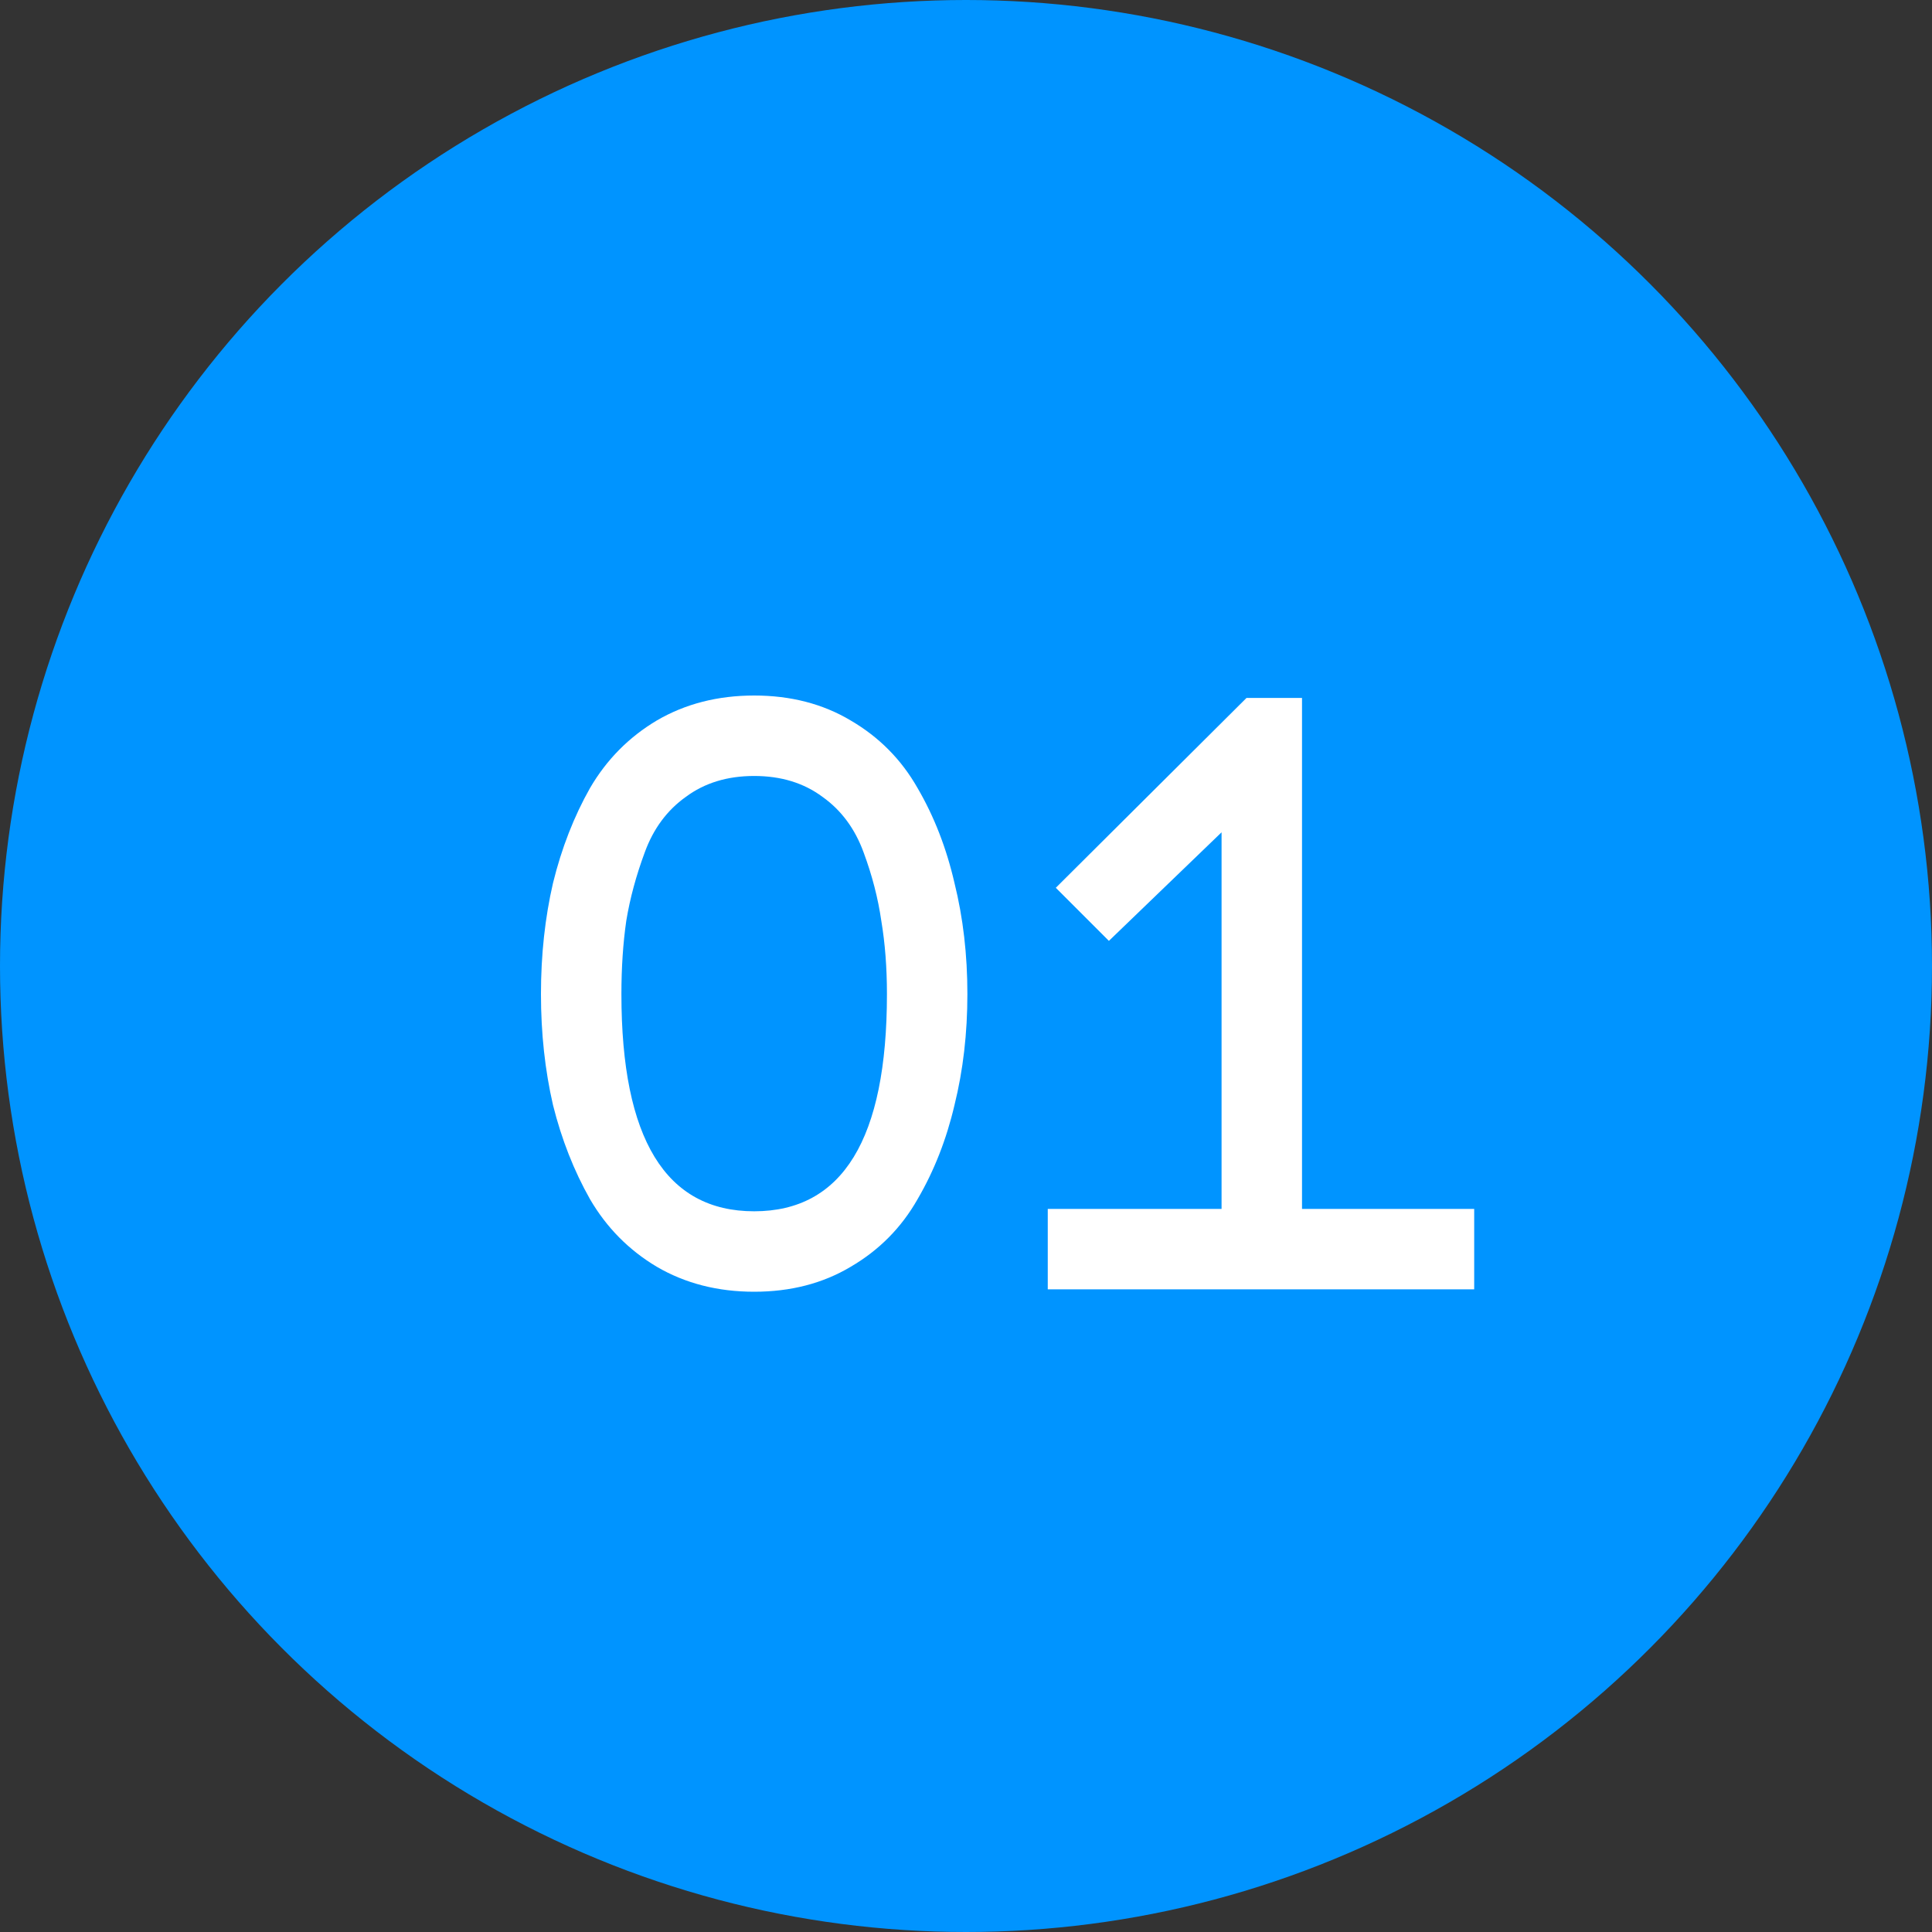 <?xml version="1.0" encoding="UTF-8"?> <svg xmlns="http://www.w3.org/2000/svg" width="25" height="25" viewBox="0 0 25 25" fill="none"><rect x="0" y="0" width="25" height="25" fill="#333333" stroke="none"/><circle cx="12.5" cy="12.5" r="12.5" fill="#0094FF"></circle><path d="M16.848 9.031V15.643H19.076V16.684H13.558V15.643H15.807V10.77L14.349 12.175L13.662 11.488L16.13 9.031H16.848Z" fill="white"></path><path d="M8.499 9.323C8.867 9.108 9.287 9 9.759 9C10.231 9 10.648 9.108 11.008 9.323C11.376 9.538 11.664 9.829 11.873 10.197C12.088 10.565 12.247 10.975 12.351 11.426C12.463 11.877 12.518 12.356 12.518 12.863C12.518 13.369 12.463 13.848 12.351 14.3C12.247 14.744 12.088 15.15 11.873 15.518C11.664 15.886 11.376 16.177 11.008 16.392C10.648 16.607 10.231 16.715 9.759 16.715C9.287 16.715 8.867 16.607 8.499 16.392C8.138 16.177 7.85 15.886 7.635 15.518C7.427 15.15 7.267 14.744 7.156 14.3C7.052 13.848 7 13.369 7 12.863C7 12.356 7.052 11.877 7.156 11.426C7.267 10.975 7.427 10.565 7.635 10.197C7.85 9.829 8.138 9.538 8.499 9.323ZM8.041 12.863C8.041 14.737 8.614 15.674 9.759 15.674C10.904 15.674 11.477 14.737 11.477 12.863C11.477 12.523 11.453 12.207 11.404 11.915C11.362 11.624 11.286 11.329 11.175 11.03C11.064 10.725 10.887 10.485 10.644 10.312C10.401 10.131 10.106 10.041 9.759 10.041C9.412 10.041 9.117 10.131 8.874 10.312C8.631 10.485 8.454 10.725 8.343 11.03C8.232 11.329 8.152 11.624 8.104 11.915C8.062 12.207 8.041 12.523 8.041 12.863Z" fill="white"></path></svg> 